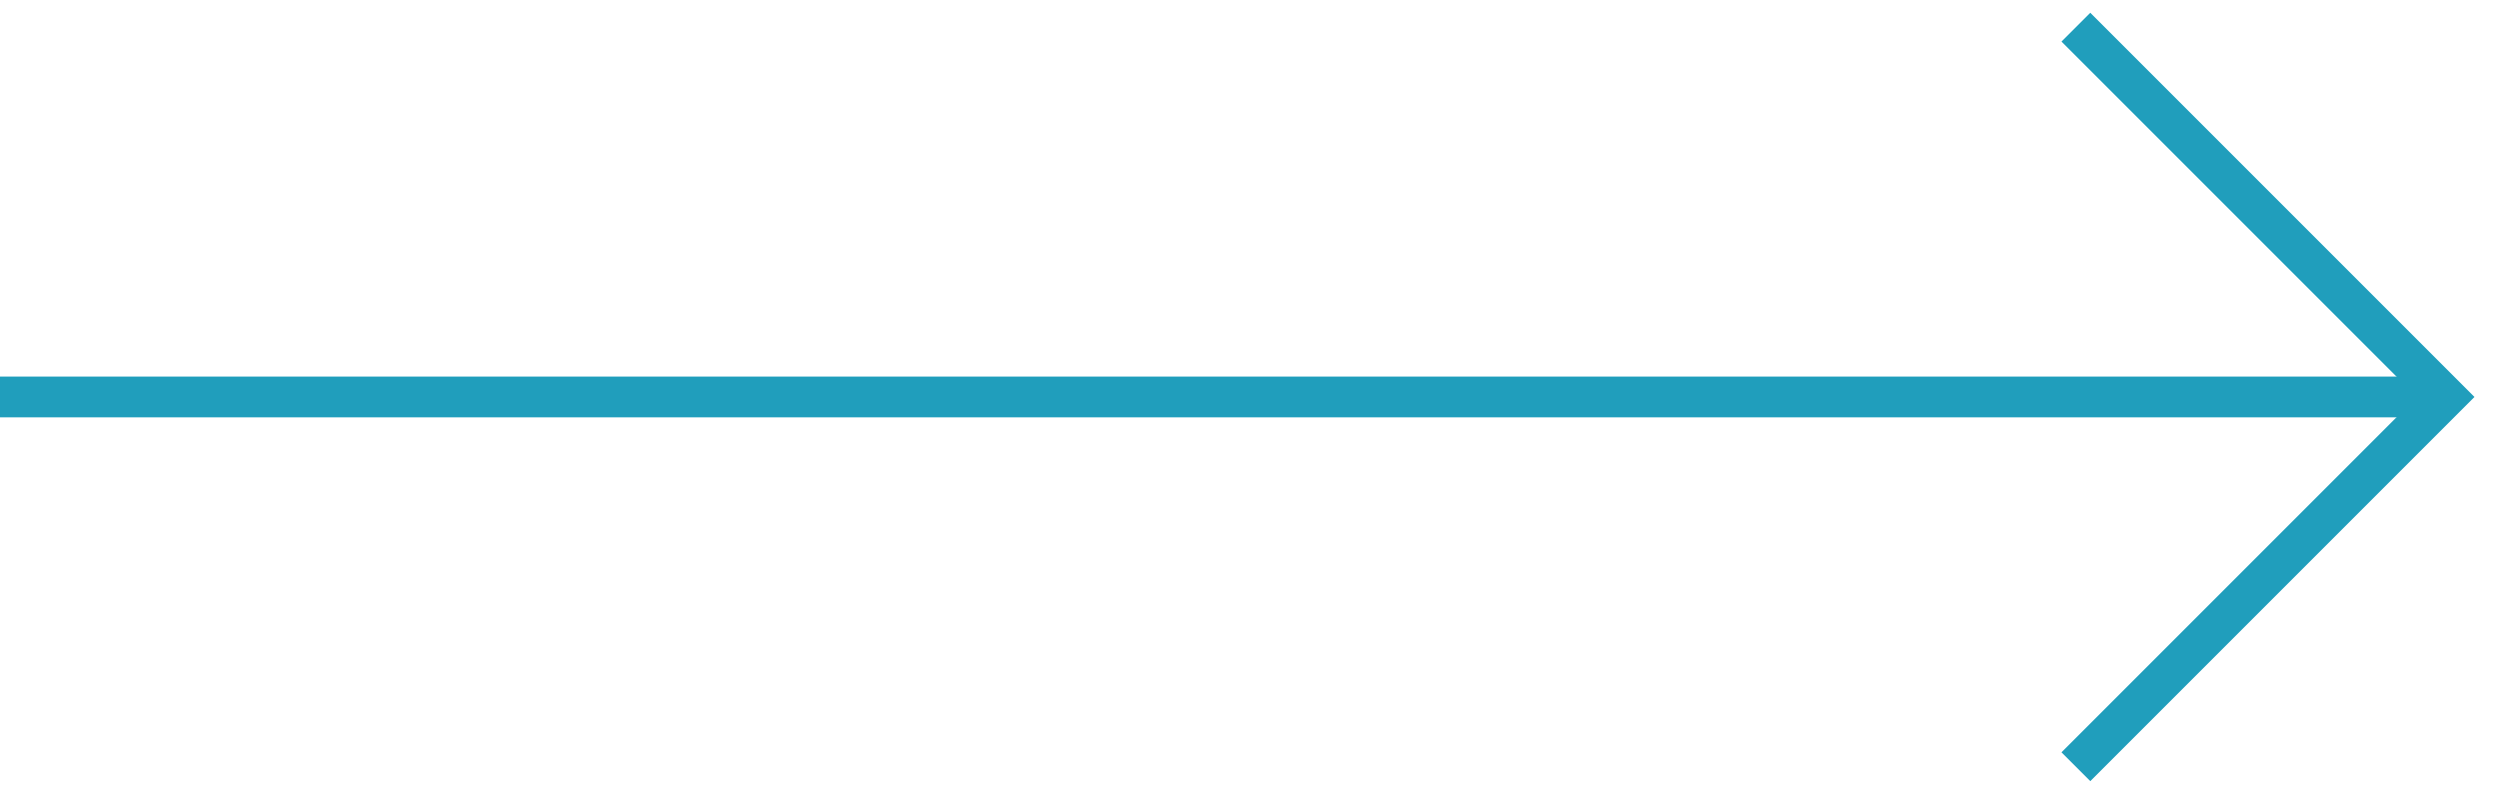 <?xml version="1.0" encoding="UTF-8"?> <svg xmlns="http://www.w3.org/2000/svg" width="92" height="29" viewBox="0 0 92 29" fill="none"><path d="M76.392 28.216L90 14.608L76.392 1" stroke="#209EBC" stroke-width="1.5"></path><path d="M0 14.608H90" stroke="#209EBC" stroke-width="1.5"></path></svg> 